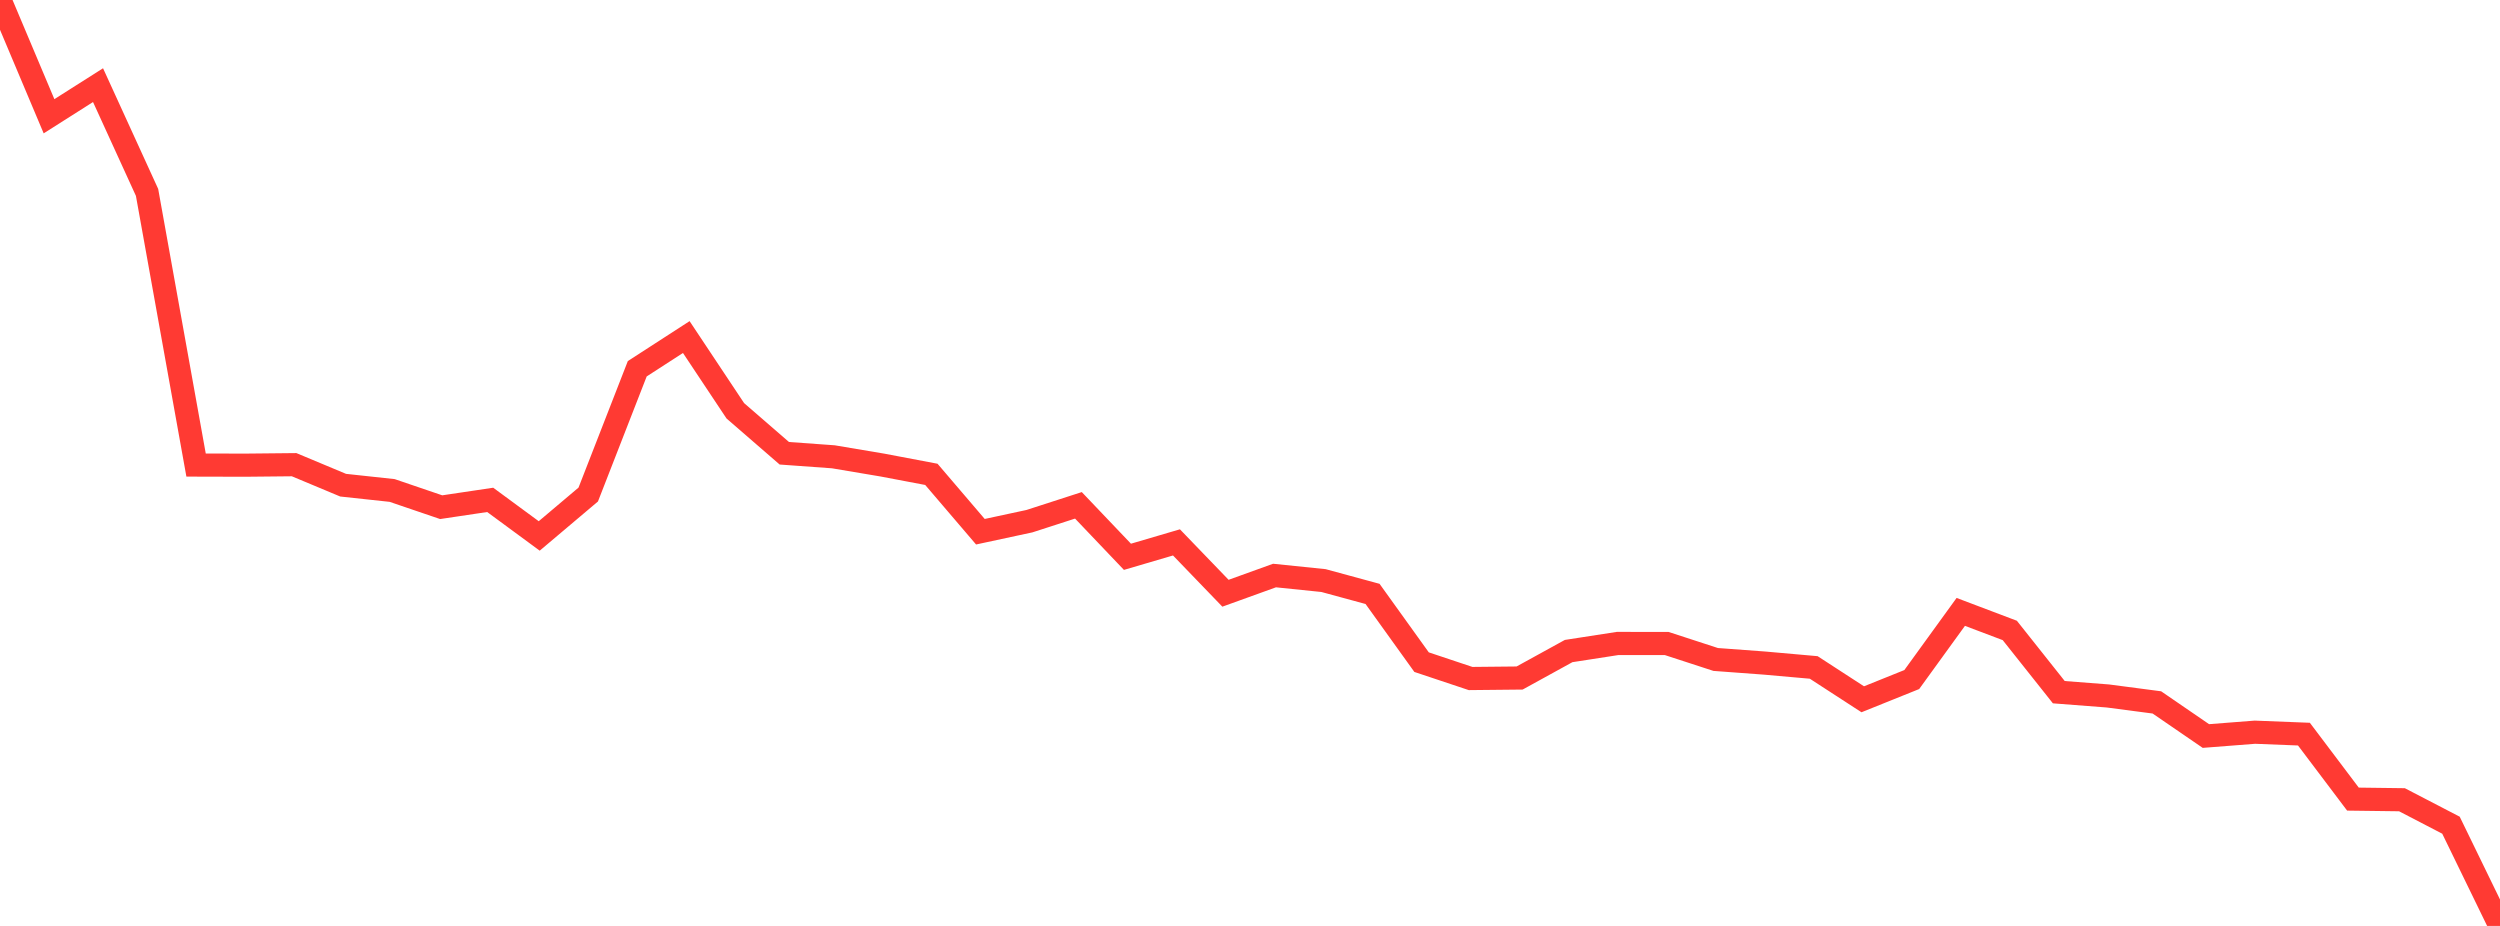 <?xml version="1.0" standalone="no"?>
<!DOCTYPE svg PUBLIC "-//W3C//DTD SVG 1.1//EN" "http://www.w3.org/Graphics/SVG/1.1/DTD/svg11.dtd">

<svg width="135" height="50" viewBox="0 0 135 50" preserveAspectRatio="none" 
  xmlns="http://www.w3.org/2000/svg"
  xmlns:xlink="http://www.w3.org/1999/xlink">


<polyline points="0.0, 0.0 2.647, 6.278 5.294, 4.598 7.941, 10.39 10.588, 25.113 13.235, 25.12 15.882, 25.093 18.529, 26.2 21.176, 26.486 23.824, 27.388 26.471, 26.993 29.118, 28.941 31.765, 26.705 34.412, 19.913 37.059, 18.201 39.706, 22.182 42.353, 24.476 45.0, 24.667 47.647, 25.113 50.294, 25.615 52.941, 28.713 55.588, 28.144 58.235, 27.288 60.882, 30.067 63.529, 29.289 66.176, 32.035 68.824, 31.079 71.471, 31.351 74.118, 32.071 76.765, 35.756 79.412, 36.64 82.059, 36.613 84.706, 35.157 87.353, 34.747 90.0, 34.749 92.647, 35.611 95.294, 35.807 97.941, 36.042 100.588, 37.761 103.235, 36.696 105.882, 33.042 108.529, 34.044 111.176, 37.378 113.824, 37.582 116.471, 37.93 119.118, 39.745 121.765, 39.539 124.412, 39.643 127.059, 43.152 129.706, 43.186 132.353, 44.561 135.0, 50.0" fill="none" stroke="#ff3a33" stroke-width="1.25"/>

</svg>